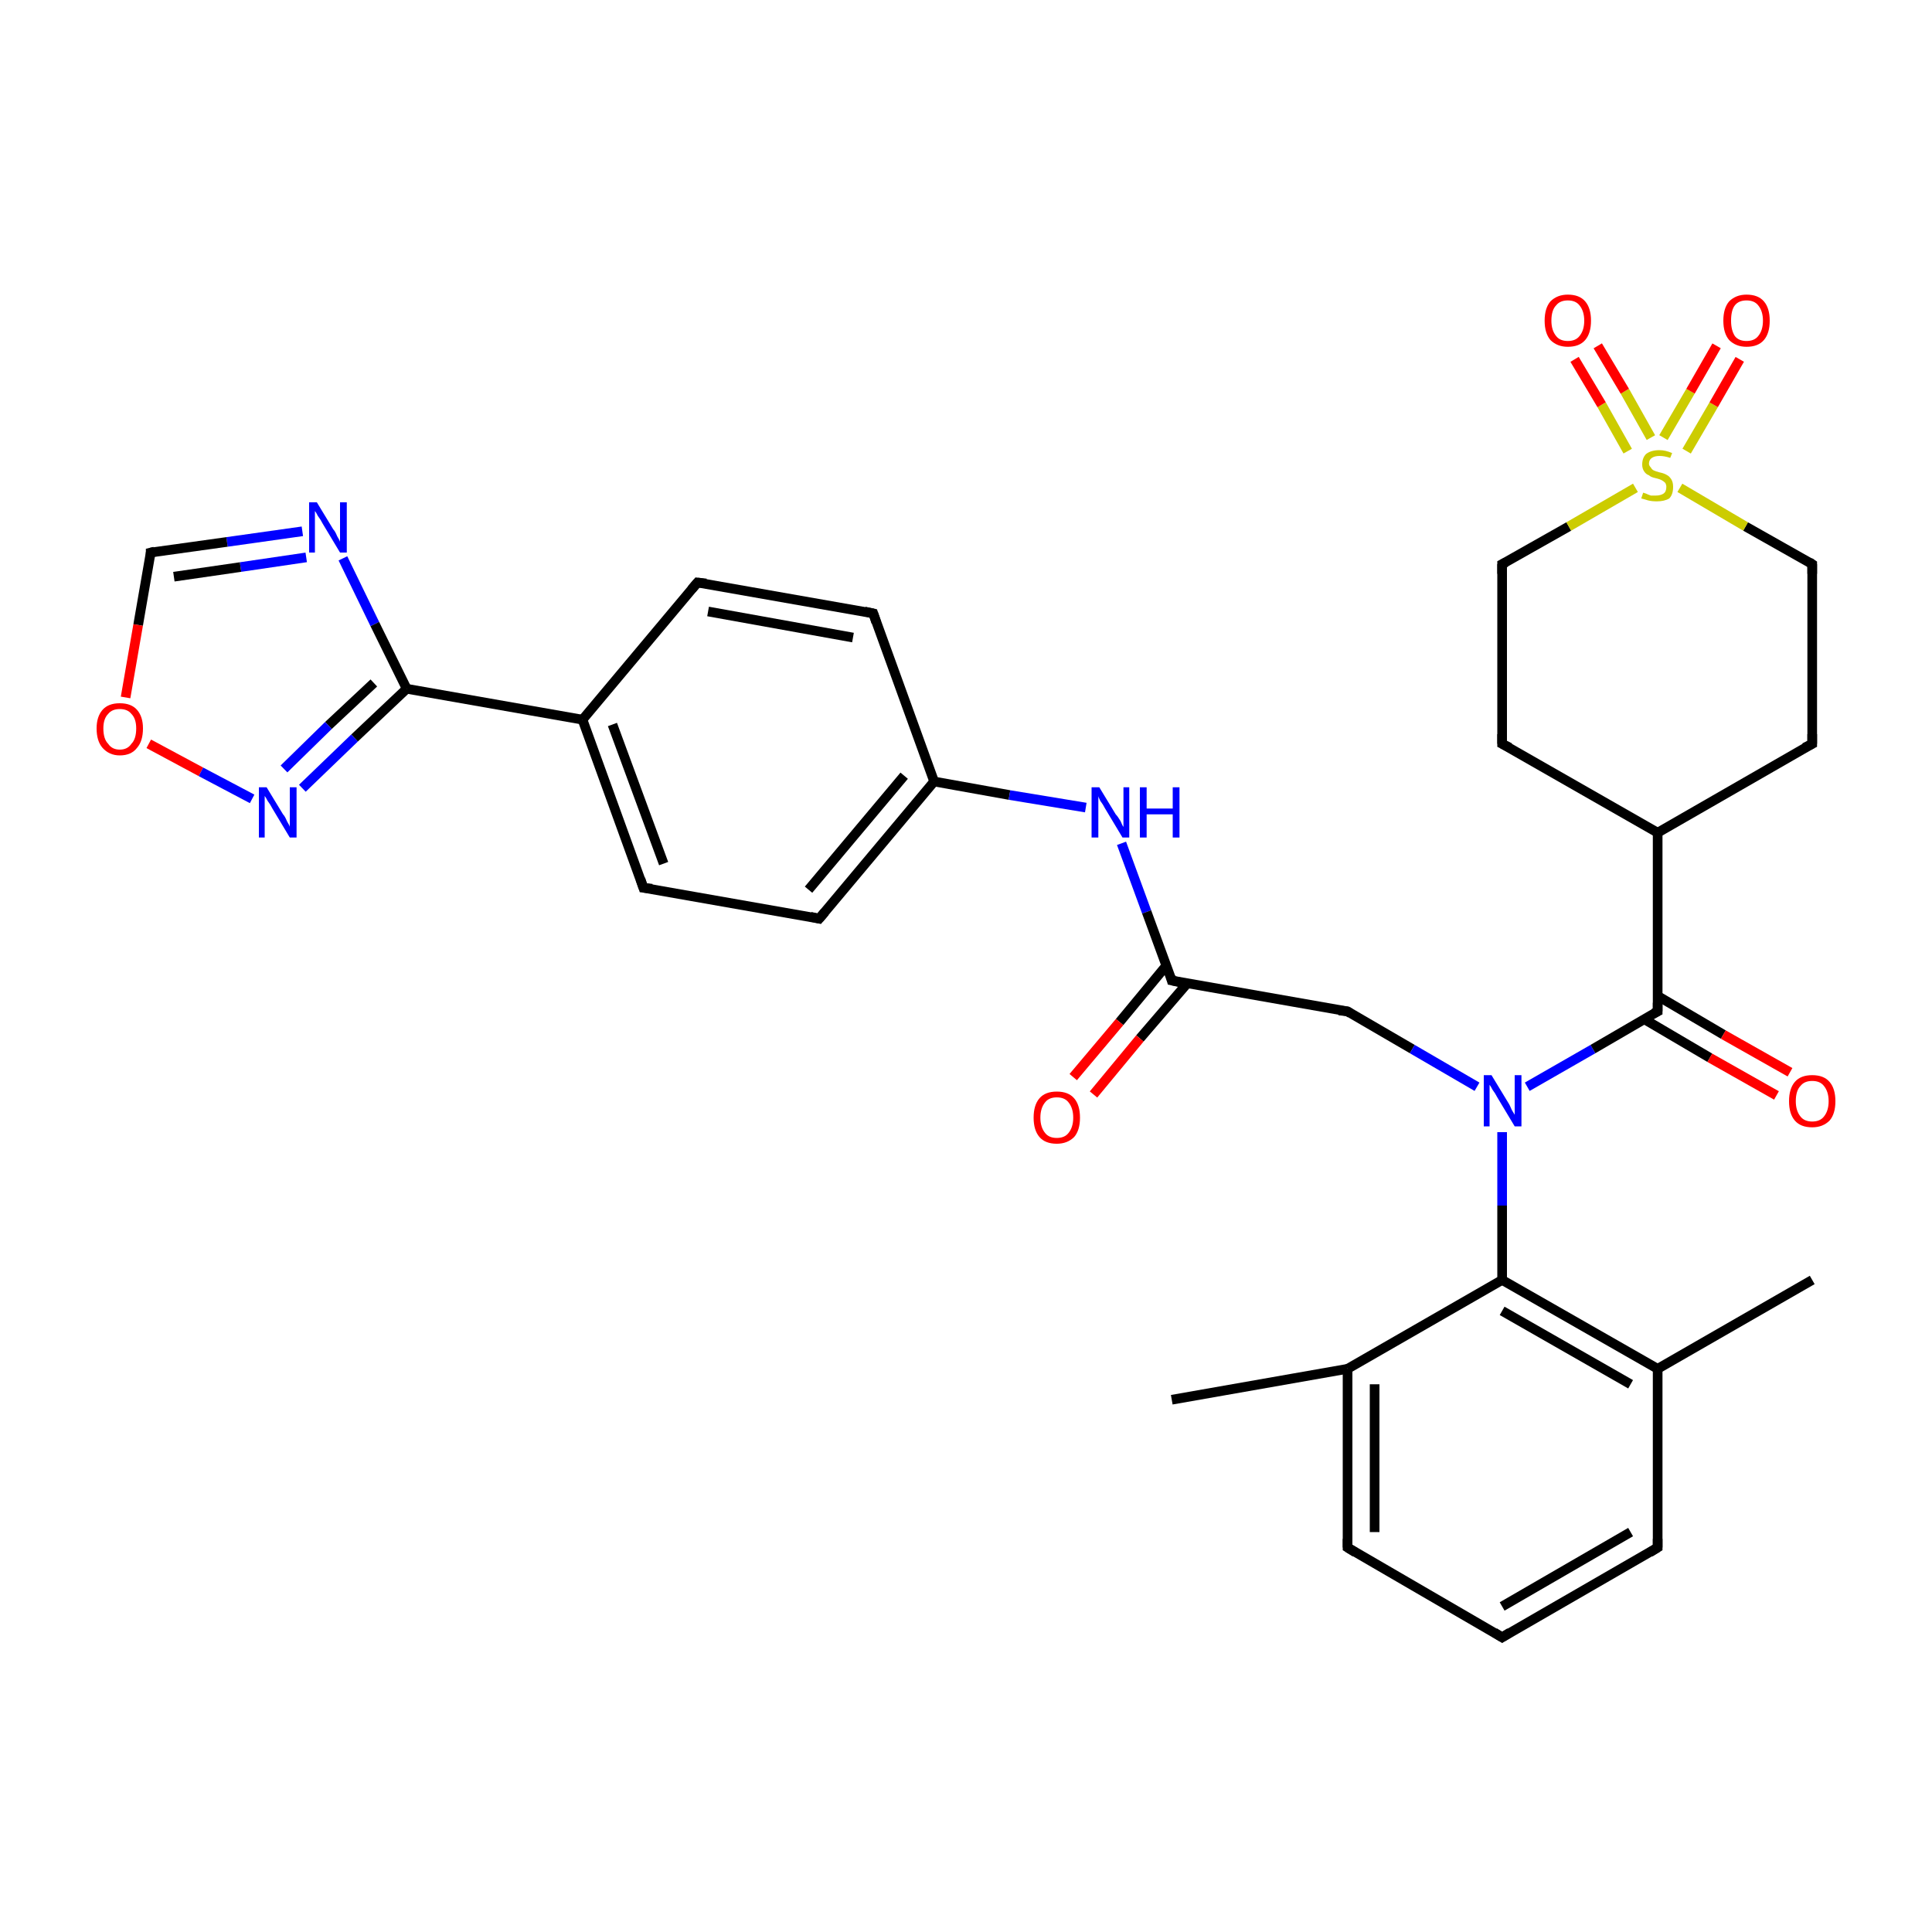 <?xml version='1.0' encoding='iso-8859-1'?>
<svg version='1.1' baseProfile='full'
              xmlns='http://www.w3.org/2000/svg'
                      xmlns:rdkit='http://www.rdkit.org/xml'
                      xmlns:xlink='http://www.w3.org/1999/xlink'
                  xml:space='preserve'
width='200px' height='200px' viewBox='0 0 200 200'>
<!-- END OF HEADER -->
<rect style='opacity:1.0;fill:#FFFFFF;stroke:none' width='200.0' height='200.0' x='0.0' y='0.0'> </rect>
<path class='bond-0 atom-23 atom-5' d='M 31.3,55.0 L 23.5,56.1' style='fill:none;fill-rule:evenodd;stroke:#0000FF;stroke-width:1.0px;stroke-linecap:butt;stroke-linejoin:miter;stroke-opacity:1' />
<path class='bond-0 atom-23 atom-5' d='M 23.5,56.1 L 15.6,57.2' style='fill:none;fill-rule:evenodd;stroke:#000000;stroke-width:1.0px;stroke-linecap:butt;stroke-linejoin:miter;stroke-opacity:1' />
<path class='bond-0 atom-23 atom-5' d='M 31.7,57.7 L 24.9,58.7' style='fill:none;fill-rule:evenodd;stroke:#0000FF;stroke-width:1.0px;stroke-linecap:butt;stroke-linejoin:miter;stroke-opacity:1' />
<path class='bond-0 atom-23 atom-5' d='M 24.9,58.7 L 18.0,59.7' style='fill:none;fill-rule:evenodd;stroke:#000000;stroke-width:1.0px;stroke-linecap:butt;stroke-linejoin:miter;stroke-opacity:1' />
<path class='bond-1 atom-23 atom-22' d='M 35.5,57.8 L 38.8,64.6' style='fill:none;fill-rule:evenodd;stroke:#0000FF;stroke-width:1.0px;stroke-linecap:butt;stroke-linejoin:miter;stroke-opacity:1' />
<path class='bond-1 atom-23 atom-22' d='M 38.8,64.6 L 42.1,71.3' style='fill:none;fill-rule:evenodd;stroke:#000000;stroke-width:1.0px;stroke-linecap:butt;stroke-linejoin:miter;stroke-opacity:1' />
<path class='bond-2 atom-5 atom-24' d='M 15.6,57.2 L 14.3,64.7' style='fill:none;fill-rule:evenodd;stroke:#000000;stroke-width:1.0px;stroke-linecap:butt;stroke-linejoin:miter;stroke-opacity:1' />
<path class='bond-2 atom-5 atom-24' d='M 14.3,64.7 L 13.0,72.2' style='fill:none;fill-rule:evenodd;stroke:#FF0000;stroke-width:1.0px;stroke-linecap:butt;stroke-linejoin:miter;stroke-opacity:1' />
<path class='bond-3 atom-4 atom-21' d='M 72.2,60.3 L 90.4,63.5' style='fill:none;fill-rule:evenodd;stroke:#000000;stroke-width:1.0px;stroke-linecap:butt;stroke-linejoin:miter;stroke-opacity:1' />
<path class='bond-3 atom-4 atom-21' d='M 73.3,63.3 L 88.3,66.0' style='fill:none;fill-rule:evenodd;stroke:#000000;stroke-width:1.0px;stroke-linecap:butt;stroke-linejoin:miter;stroke-opacity:1' />
<path class='bond-4 atom-4 atom-20' d='M 72.2,60.3 L 60.3,74.5' style='fill:none;fill-rule:evenodd;stroke:#000000;stroke-width:1.0px;stroke-linecap:butt;stroke-linejoin:miter;stroke-opacity:1' />
<path class='bond-5 atom-24 atom-25' d='M 15.4,77.0 L 20.8,79.9' style='fill:none;fill-rule:evenodd;stroke:#FF0000;stroke-width:1.0px;stroke-linecap:butt;stroke-linejoin:miter;stroke-opacity:1' />
<path class='bond-5 atom-24 atom-25' d='M 20.8,79.9 L 26.1,82.7' style='fill:none;fill-rule:evenodd;stroke:#0000FF;stroke-width:1.0px;stroke-linecap:butt;stroke-linejoin:miter;stroke-opacity:1' />
<path class='bond-6 atom-22 atom-20' d='M 42.1,71.3 L 60.3,74.5' style='fill:none;fill-rule:evenodd;stroke:#000000;stroke-width:1.0px;stroke-linecap:butt;stroke-linejoin:miter;stroke-opacity:1' />
<path class='bond-7 atom-22 atom-25' d='M 42.1,71.3 L 36.7,76.4' style='fill:none;fill-rule:evenodd;stroke:#000000;stroke-width:1.0px;stroke-linecap:butt;stroke-linejoin:miter;stroke-opacity:1' />
<path class='bond-7 atom-22 atom-25' d='M 36.7,76.4 L 31.3,81.6' style='fill:none;fill-rule:evenodd;stroke:#0000FF;stroke-width:1.0px;stroke-linecap:butt;stroke-linejoin:miter;stroke-opacity:1' />
<path class='bond-7 atom-22 atom-25' d='M 38.7,70.7 L 34.0,75.1' style='fill:none;fill-rule:evenodd;stroke:#000000;stroke-width:1.0px;stroke-linecap:butt;stroke-linejoin:miter;stroke-opacity:1' />
<path class='bond-7 atom-22 atom-25' d='M 34.0,75.1 L 29.4,79.6' style='fill:none;fill-rule:evenodd;stroke:#0000FF;stroke-width:1.0px;stroke-linecap:butt;stroke-linejoin:miter;stroke-opacity:1' />
<path class='bond-8 atom-21 atom-2' d='M 90.4,63.5 L 96.7,80.9' style='fill:none;fill-rule:evenodd;stroke:#000000;stroke-width:1.0px;stroke-linecap:butt;stroke-linejoin:miter;stroke-opacity:1' />
<path class='bond-9 atom-20 atom-3' d='M 60.3,74.5 L 66.6,91.9' style='fill:none;fill-rule:evenodd;stroke:#000000;stroke-width:1.0px;stroke-linecap:butt;stroke-linejoin:miter;stroke-opacity:1' />
<path class='bond-9 atom-20 atom-3' d='M 63.4,75.0 L 68.7,89.4' style='fill:none;fill-rule:evenodd;stroke:#000000;stroke-width:1.0px;stroke-linecap:butt;stroke-linejoin:miter;stroke-opacity:1' />
<path class='bond-10 atom-2 atom-1' d='M 96.7,80.9 L 104.5,82.3' style='fill:none;fill-rule:evenodd;stroke:#000000;stroke-width:1.0px;stroke-linecap:butt;stroke-linejoin:miter;stroke-opacity:1' />
<path class='bond-10 atom-2 atom-1' d='M 104.5,82.3 L 112.4,83.6' style='fill:none;fill-rule:evenodd;stroke:#0000FF;stroke-width:1.0px;stroke-linecap:butt;stroke-linejoin:miter;stroke-opacity:1' />
<path class='bond-11 atom-2 atom-19' d='M 96.7,80.9 L 84.8,95.1' style='fill:none;fill-rule:evenodd;stroke:#000000;stroke-width:1.0px;stroke-linecap:butt;stroke-linejoin:miter;stroke-opacity:1' />
<path class='bond-11 atom-2 atom-19' d='M 93.6,80.3 L 83.7,92.1' style='fill:none;fill-rule:evenodd;stroke:#000000;stroke-width:1.0px;stroke-linecap:butt;stroke-linejoin:miter;stroke-opacity:1' />
<path class='bond-12 atom-3 atom-19' d='M 66.6,91.9 L 84.8,95.1' style='fill:none;fill-rule:evenodd;stroke:#000000;stroke-width:1.0px;stroke-linecap:butt;stroke-linejoin:miter;stroke-opacity:1' />
<path class='bond-13 atom-12 atom-11' d='M 155.5,169.5 L 139.5,160.2' style='fill:none;fill-rule:evenodd;stroke:#000000;stroke-width:1.0px;stroke-linecap:butt;stroke-linejoin:miter;stroke-opacity:1' />
<path class='bond-14 atom-12 atom-13' d='M 155.5,169.5 L 171.6,160.2' style='fill:none;fill-rule:evenodd;stroke:#000000;stroke-width:1.0px;stroke-linecap:butt;stroke-linejoin:miter;stroke-opacity:1' />
<path class='bond-14 atom-12 atom-13' d='M 155.5,166.3 L 168.8,158.6' style='fill:none;fill-rule:evenodd;stroke:#000000;stroke-width:1.0px;stroke-linecap:butt;stroke-linejoin:miter;stroke-opacity:1' />
<path class='bond-15 atom-11 atom-10' d='M 139.5,160.2 L 139.5,141.7' style='fill:none;fill-rule:evenodd;stroke:#000000;stroke-width:1.0px;stroke-linecap:butt;stroke-linejoin:miter;stroke-opacity:1' />
<path class='bond-15 atom-11 atom-10' d='M 142.3,158.6 L 142.3,143.3' style='fill:none;fill-rule:evenodd;stroke:#000000;stroke-width:1.0px;stroke-linecap:butt;stroke-linejoin:miter;stroke-opacity:1' />
<path class='bond-16 atom-1 atom-0' d='M 116.1,87.3 L 118.7,94.4' style='fill:none;fill-rule:evenodd;stroke:#0000FF;stroke-width:1.0px;stroke-linecap:butt;stroke-linejoin:miter;stroke-opacity:1' />
<path class='bond-16 atom-1 atom-0' d='M 118.7,94.4 L 121.3,101.5' style='fill:none;fill-rule:evenodd;stroke:#000000;stroke-width:1.0px;stroke-linecap:butt;stroke-linejoin:miter;stroke-opacity:1' />
<path class='bond-17 atom-13 atom-14' d='M 171.6,160.2 L 171.6,141.7' style='fill:none;fill-rule:evenodd;stroke:#000000;stroke-width:1.0px;stroke-linecap:butt;stroke-linejoin:miter;stroke-opacity:1' />
<path class='bond-18 atom-10 atom-9' d='M 139.5,141.7 L 121.3,144.9' style='fill:none;fill-rule:evenodd;stroke:#000000;stroke-width:1.0px;stroke-linecap:butt;stroke-linejoin:miter;stroke-opacity:1' />
<path class='bond-19 atom-10 atom-15' d='M 139.5,141.7 L 155.5,132.5' style='fill:none;fill-rule:evenodd;stroke:#000000;stroke-width:1.0px;stroke-linecap:butt;stroke-linejoin:miter;stroke-opacity:1' />
<path class='bond-20 atom-0 atom-17' d='M 121.3,101.5 L 139.5,104.7' style='fill:none;fill-rule:evenodd;stroke:#000000;stroke-width:1.0px;stroke-linecap:butt;stroke-linejoin:miter;stroke-opacity:1' />
<path class='bond-21 atom-0 atom-18' d='M 120.7,100.0 L 115.9,105.8' style='fill:none;fill-rule:evenodd;stroke:#000000;stroke-width:1.0px;stroke-linecap:butt;stroke-linejoin:miter;stroke-opacity:1' />
<path class='bond-21 atom-0 atom-18' d='M 115.9,105.8 L 111.1,111.5' style='fill:none;fill-rule:evenodd;stroke:#FF0000;stroke-width:1.0px;stroke-linecap:butt;stroke-linejoin:miter;stroke-opacity:1' />
<path class='bond-21 atom-0 atom-18' d='M 122.9,101.8 L 118.0,107.5' style='fill:none;fill-rule:evenodd;stroke:#000000;stroke-width:1.0px;stroke-linecap:butt;stroke-linejoin:miter;stroke-opacity:1' />
<path class='bond-21 atom-0 atom-18' d='M 118.0,107.5 L 113.2,113.3' style='fill:none;fill-rule:evenodd;stroke:#FF0000;stroke-width:1.0px;stroke-linecap:butt;stroke-linejoin:miter;stroke-opacity:1' />
<path class='bond-22 atom-14 atom-15' d='M 171.6,141.7 L 155.5,132.5' style='fill:none;fill-rule:evenodd;stroke:#000000;stroke-width:1.0px;stroke-linecap:butt;stroke-linejoin:miter;stroke-opacity:1' />
<path class='bond-22 atom-14 atom-15' d='M 168.8,143.3 L 155.5,135.7' style='fill:none;fill-rule:evenodd;stroke:#000000;stroke-width:1.0px;stroke-linecap:butt;stroke-linejoin:miter;stroke-opacity:1' />
<path class='bond-23 atom-14 atom-33' d='M 171.6,141.7 L 187.6,132.5' style='fill:none;fill-rule:evenodd;stroke:#000000;stroke-width:1.0px;stroke-linecap:butt;stroke-linejoin:miter;stroke-opacity:1' />
<path class='bond-24 atom-17 atom-16' d='M 139.5,104.7 L 146.2,108.6' style='fill:none;fill-rule:evenodd;stroke:#000000;stroke-width:1.0px;stroke-linecap:butt;stroke-linejoin:miter;stroke-opacity:1' />
<path class='bond-24 atom-17 atom-16' d='M 146.2,108.6 L 152.9,112.5' style='fill:none;fill-rule:evenodd;stroke:#0000FF;stroke-width:1.0px;stroke-linecap:butt;stroke-linejoin:miter;stroke-opacity:1' />
<path class='bond-25 atom-15 atom-16' d='M 155.5,132.5 L 155.5,124.8' style='fill:none;fill-rule:evenodd;stroke:#000000;stroke-width:1.0px;stroke-linecap:butt;stroke-linejoin:miter;stroke-opacity:1' />
<path class='bond-25 atom-15 atom-16' d='M 155.5,124.8 L 155.5,117.2' style='fill:none;fill-rule:evenodd;stroke:#0000FF;stroke-width:1.0px;stroke-linecap:butt;stroke-linejoin:miter;stroke-opacity:1' />
<path class='bond-26 atom-16 atom-6' d='M 158.1,112.5 L 164.9,108.6' style='fill:none;fill-rule:evenodd;stroke:#0000FF;stroke-width:1.0px;stroke-linecap:butt;stroke-linejoin:miter;stroke-opacity:1' />
<path class='bond-26 atom-16 atom-6' d='M 164.9,108.6 L 171.6,104.7' style='fill:none;fill-rule:evenodd;stroke:#000000;stroke-width:1.0px;stroke-linecap:butt;stroke-linejoin:miter;stroke-opacity:1' />
<path class='bond-27 atom-6 atom-26' d='M 170.2,105.5 L 177.0,109.5' style='fill:none;fill-rule:evenodd;stroke:#000000;stroke-width:1.0px;stroke-linecap:butt;stroke-linejoin:miter;stroke-opacity:1' />
<path class='bond-27 atom-6 atom-26' d='M 177.0,109.5 L 183.9,113.4' style='fill:none;fill-rule:evenodd;stroke:#FF0000;stroke-width:1.0px;stroke-linecap:butt;stroke-linejoin:miter;stroke-opacity:1' />
<path class='bond-27 atom-6 atom-26' d='M 171.6,103.1 L 178.4,107.1' style='fill:none;fill-rule:evenodd;stroke:#000000;stroke-width:1.0px;stroke-linecap:butt;stroke-linejoin:miter;stroke-opacity:1' />
<path class='bond-27 atom-6 atom-26' d='M 178.4,107.1 L 185.3,111.0' style='fill:none;fill-rule:evenodd;stroke:#FF0000;stroke-width:1.0px;stroke-linecap:butt;stroke-linejoin:miter;stroke-opacity:1' />
<path class='bond-28 atom-6 atom-7' d='M 171.6,104.7 L 171.6,86.2' style='fill:none;fill-rule:evenodd;stroke:#000000;stroke-width:1.0px;stroke-linecap:butt;stroke-linejoin:miter;stroke-opacity:1' />
<path class='bond-29 atom-7 atom-32' d='M 171.6,86.2 L 155.5,77.0' style='fill:none;fill-rule:evenodd;stroke:#000000;stroke-width:1.0px;stroke-linecap:butt;stroke-linejoin:miter;stroke-opacity:1' />
<path class='bond-30 atom-7 atom-27' d='M 171.6,86.2 L 187.6,77.0' style='fill:none;fill-rule:evenodd;stroke:#000000;stroke-width:1.0px;stroke-linecap:butt;stroke-linejoin:miter;stroke-opacity:1' />
<path class='bond-31 atom-32 atom-31' d='M 155.5,77.0 L 155.5,58.4' style='fill:none;fill-rule:evenodd;stroke:#000000;stroke-width:1.0px;stroke-linecap:butt;stroke-linejoin:miter;stroke-opacity:1' />
<path class='bond-32 atom-31 atom-28' d='M 155.5,58.4 L 162.4,54.5' style='fill:none;fill-rule:evenodd;stroke:#000000;stroke-width:1.0px;stroke-linecap:butt;stroke-linejoin:miter;stroke-opacity:1' />
<path class='bond-32 atom-31 atom-28' d='M 162.4,54.5 L 169.3,50.5' style='fill:none;fill-rule:evenodd;stroke:#CCCC00;stroke-width:1.0px;stroke-linecap:butt;stroke-linejoin:miter;stroke-opacity:1' />
<path class='bond-33 atom-27 atom-8' d='M 187.6,77.0 L 187.6,58.4' style='fill:none;fill-rule:evenodd;stroke:#000000;stroke-width:1.0px;stroke-linecap:butt;stroke-linejoin:miter;stroke-opacity:1' />
<path class='bond-34 atom-8 atom-28' d='M 187.6,58.4 L 180.7,54.5' style='fill:none;fill-rule:evenodd;stroke:#000000;stroke-width:1.0px;stroke-linecap:butt;stroke-linejoin:miter;stroke-opacity:1' />
<path class='bond-34 atom-8 atom-28' d='M 180.7,54.5 L 173.9,50.5' style='fill:none;fill-rule:evenodd;stroke:#CCCC00;stroke-width:1.0px;stroke-linecap:butt;stroke-linejoin:miter;stroke-opacity:1' />
<path class='bond-35 atom-28 atom-29' d='M 174.6,46.7 L 177.4,41.9' style='fill:none;fill-rule:evenodd;stroke:#CCCC00;stroke-width:1.0px;stroke-linecap:butt;stroke-linejoin:miter;stroke-opacity:1' />
<path class='bond-35 atom-28 atom-29' d='M 177.4,41.9 L 180.1,37.2' style='fill:none;fill-rule:evenodd;stroke:#FF0000;stroke-width:1.0px;stroke-linecap:butt;stroke-linejoin:miter;stroke-opacity:1' />
<path class='bond-35 atom-28 atom-29' d='M 172.2,45.3 L 175.0,40.5' style='fill:none;fill-rule:evenodd;stroke:#CCCC00;stroke-width:1.0px;stroke-linecap:butt;stroke-linejoin:miter;stroke-opacity:1' />
<path class='bond-35 atom-28 atom-29' d='M 175.0,40.5 L 177.7,35.8' style='fill:none;fill-rule:evenodd;stroke:#FF0000;stroke-width:1.0px;stroke-linecap:butt;stroke-linejoin:miter;stroke-opacity:1' />
<path class='bond-36 atom-28 atom-30' d='M 170.9,45.3 L 168.2,40.5' style='fill:none;fill-rule:evenodd;stroke:#CCCC00;stroke-width:1.0px;stroke-linecap:butt;stroke-linejoin:miter;stroke-opacity:1' />
<path class='bond-36 atom-28 atom-30' d='M 168.2,40.5 L 165.4,35.8' style='fill:none;fill-rule:evenodd;stroke:#FF0000;stroke-width:1.0px;stroke-linecap:butt;stroke-linejoin:miter;stroke-opacity:1' />
<path class='bond-36 atom-28 atom-30' d='M 168.5,46.7 L 165.8,41.9' style='fill:none;fill-rule:evenodd;stroke:#CCCC00;stroke-width:1.0px;stroke-linecap:butt;stroke-linejoin:miter;stroke-opacity:1' />
<path class='bond-36 atom-28 atom-30' d='M 165.8,41.9 L 163.0,37.2' style='fill:none;fill-rule:evenodd;stroke:#FF0000;stroke-width:1.0px;stroke-linecap:butt;stroke-linejoin:miter;stroke-opacity:1' />
<path d='M 121.2,101.1 L 121.3,101.5 L 122.2,101.7' style='fill:none;stroke:#000000;stroke-width:1.0px;stroke-linecap:butt;stroke-linejoin:miter;stroke-miterlimit:10;stroke-opacity:1;' />
<path d='M 66.3,91.0 L 66.6,91.9 L 67.5,92.0' style='fill:none;stroke:#000000;stroke-width:1.0px;stroke-linecap:butt;stroke-linejoin:miter;stroke-miterlimit:10;stroke-opacity:1;' />
<path d='M 73.1,60.4 L 72.2,60.3 L 71.6,61.0' style='fill:none;stroke:#000000;stroke-width:1.0px;stroke-linecap:butt;stroke-linejoin:miter;stroke-miterlimit:10;stroke-opacity:1;' />
<path d='M 16.0,57.1 L 15.6,57.2 L 15.6,57.6' style='fill:none;stroke:#000000;stroke-width:1.0px;stroke-linecap:butt;stroke-linejoin:miter;stroke-miterlimit:10;stroke-opacity:1;' />
<path d='M 171.2,104.9 L 171.6,104.7 L 171.6,103.8' style='fill:none;stroke:#000000;stroke-width:1.0px;stroke-linecap:butt;stroke-linejoin:miter;stroke-miterlimit:10;stroke-opacity:1;' />
<path d='M 187.6,59.4 L 187.6,58.4 L 187.3,58.2' style='fill:none;stroke:#000000;stroke-width:1.0px;stroke-linecap:butt;stroke-linejoin:miter;stroke-miterlimit:10;stroke-opacity:1;' />
<path d='M 140.3,160.7 L 139.5,160.2 L 139.5,159.3' style='fill:none;stroke:#000000;stroke-width:1.0px;stroke-linecap:butt;stroke-linejoin:miter;stroke-miterlimit:10;stroke-opacity:1;' />
<path d='M 154.7,169.0 L 155.5,169.5 L 156.3,169.0' style='fill:none;stroke:#000000;stroke-width:1.0px;stroke-linecap:butt;stroke-linejoin:miter;stroke-miterlimit:10;stroke-opacity:1;' />
<path d='M 170.8,160.7 L 171.6,160.2 L 171.6,159.3' style='fill:none;stroke:#000000;stroke-width:1.0px;stroke-linecap:butt;stroke-linejoin:miter;stroke-miterlimit:10;stroke-opacity:1;' />
<path d='M 138.6,104.6 L 139.5,104.7 L 139.8,104.9' style='fill:none;stroke:#000000;stroke-width:1.0px;stroke-linecap:butt;stroke-linejoin:miter;stroke-miterlimit:10;stroke-opacity:1;' />
<path d='M 85.4,94.4 L 84.8,95.1 L 83.9,94.9' style='fill:none;stroke:#000000;stroke-width:1.0px;stroke-linecap:butt;stroke-linejoin:miter;stroke-miterlimit:10;stroke-opacity:1;' />
<path d='M 89.5,63.3 L 90.4,63.5 L 90.7,64.4' style='fill:none;stroke:#000000;stroke-width:1.0px;stroke-linecap:butt;stroke-linejoin:miter;stroke-miterlimit:10;stroke-opacity:1;' />
<path d='M 186.8,77.4 L 187.6,77.0 L 187.6,76.0' style='fill:none;stroke:#000000;stroke-width:1.0px;stroke-linecap:butt;stroke-linejoin:miter;stroke-miterlimit:10;stroke-opacity:1;' />
<path d='M 155.5,59.4 L 155.5,58.4 L 155.9,58.2' style='fill:none;stroke:#000000;stroke-width:1.0px;stroke-linecap:butt;stroke-linejoin:miter;stroke-miterlimit:10;stroke-opacity:1;' />
<path d='M 156.3,77.4 L 155.5,77.0 L 155.5,76.0' style='fill:none;stroke:#000000;stroke-width:1.0px;stroke-linecap:butt;stroke-linejoin:miter;stroke-miterlimit:10;stroke-opacity:1;' />
<path class='atom-1' d='M 113.8 81.5
L 115.5 84.3
Q 115.7 84.5, 116.0 85.0
Q 116.2 85.5, 116.3 85.6
L 116.3 81.5
L 116.9 81.5
L 116.9 86.7
L 116.2 86.7
L 114.4 83.7
Q 114.2 83.3, 113.9 82.9
Q 113.7 82.5, 113.7 82.4
L 113.7 86.7
L 113.0 86.7
L 113.0 81.5
L 113.8 81.5
' fill='#0000FF'/>
<path class='atom-1' d='M 118.0 81.5
L 118.7 81.5
L 118.7 83.7
L 121.4 83.7
L 121.4 81.5
L 122.1 81.5
L 122.1 86.7
L 121.4 86.7
L 121.4 84.3
L 118.7 84.3
L 118.7 86.7
L 118.0 86.7
L 118.0 81.5
' fill='#0000FF'/>
<path class='atom-16' d='M 154.4 111.3
L 156.1 114.1
Q 156.3 114.4, 156.5 114.9
Q 156.8 115.4, 156.8 115.4
L 156.8 111.3
L 157.5 111.3
L 157.5 116.6
L 156.8 116.6
L 155.0 113.6
Q 154.8 113.2, 154.5 112.8
Q 154.3 112.4, 154.2 112.3
L 154.2 116.6
L 153.6 116.6
L 153.6 111.3
L 154.4 111.3
' fill='#0000FF'/>
<path class='atom-18' d='M 107.0 115.7
Q 107.0 114.4, 107.6 113.7
Q 108.2 113.0, 109.4 113.0
Q 110.6 113.0, 111.2 113.7
Q 111.8 114.4, 111.8 115.7
Q 111.8 117.0, 111.2 117.7
Q 110.5 118.4, 109.4 118.4
Q 108.2 118.4, 107.6 117.7
Q 107.0 117.0, 107.0 115.7
M 109.4 117.8
Q 110.2 117.8, 110.6 117.3
Q 111.1 116.7, 111.1 115.7
Q 111.1 114.7, 110.6 114.1
Q 110.2 113.6, 109.4 113.6
Q 108.6 113.6, 108.2 114.1
Q 107.7 114.7, 107.7 115.7
Q 107.7 116.7, 108.2 117.3
Q 108.6 117.8, 109.4 117.8
' fill='#FF0000'/>
<path class='atom-23' d='M 32.8 52.0
L 34.5 54.8
Q 34.7 55.0, 34.9 55.5
Q 35.2 56.0, 35.2 56.1
L 35.2 52.0
L 35.9 52.0
L 35.9 57.2
L 35.2 57.2
L 33.4 54.2
Q 33.2 53.8, 32.9 53.4
Q 32.7 53.0, 32.6 52.9
L 32.6 57.2
L 32.0 57.2
L 32.0 52.0
L 32.8 52.0
' fill='#0000FF'/>
<path class='atom-24' d='M 10.0 75.4
Q 10.0 74.2, 10.6 73.5
Q 11.2 72.8, 12.4 72.8
Q 13.6 72.8, 14.2 73.5
Q 14.8 74.2, 14.8 75.4
Q 14.8 76.7, 14.2 77.4
Q 13.6 78.2, 12.4 78.2
Q 11.3 78.2, 10.6 77.4
Q 10.0 76.7, 10.0 75.4
M 12.4 77.6
Q 13.2 77.6, 13.6 77.0
Q 14.1 76.5, 14.1 75.4
Q 14.1 74.4, 13.6 73.9
Q 13.2 73.4, 12.4 73.4
Q 11.6 73.4, 11.2 73.9
Q 10.7 74.4, 10.7 75.4
Q 10.7 76.5, 11.2 77.0
Q 11.6 77.6, 12.4 77.6
' fill='#FF0000'/>
<path class='atom-25' d='M 27.6 81.5
L 29.3 84.3
Q 29.5 84.5, 29.7 85.0
Q 30.0 85.5, 30.0 85.6
L 30.0 81.5
L 30.7 81.5
L 30.7 86.7
L 30.0 86.7
L 28.2 83.7
Q 28.0 83.3, 27.7 82.9
Q 27.5 82.5, 27.4 82.4
L 27.4 86.7
L 26.8 86.7
L 26.8 81.5
L 27.6 81.5
' fill='#0000FF'/>
<path class='atom-26' d='M 185.2 114.0
Q 185.2 112.7, 185.8 112.0
Q 186.4 111.3, 187.6 111.3
Q 188.8 111.3, 189.4 112.0
Q 190.0 112.7, 190.0 114.0
Q 190.0 115.3, 189.4 116.0
Q 188.7 116.7, 187.6 116.7
Q 186.4 116.7, 185.8 116.0
Q 185.2 115.3, 185.2 114.0
M 187.6 116.1
Q 188.4 116.1, 188.8 115.6
Q 189.3 115.0, 189.3 114.0
Q 189.3 113.0, 188.8 112.4
Q 188.4 111.9, 187.6 111.9
Q 186.8 111.9, 186.4 112.4
Q 185.9 112.9, 185.9 114.0
Q 185.9 115.0, 186.4 115.6
Q 186.8 116.1, 187.6 116.1
' fill='#FF0000'/>
<path class='atom-28' d='M 170.1 51.0
Q 170.1 51.0, 170.4 51.1
Q 170.6 51.2, 170.9 51.3
Q 171.2 51.3, 171.4 51.3
Q 171.9 51.3, 172.2 51.1
Q 172.5 50.9, 172.5 50.4
Q 172.5 50.2, 172.4 50.0
Q 172.2 49.8, 172.0 49.7
Q 171.8 49.6, 171.4 49.5
Q 170.9 49.4, 170.7 49.2
Q 170.4 49.1, 170.2 48.8
Q 170.0 48.5, 170.0 48.1
Q 170.0 47.4, 170.4 47.0
Q 170.9 46.6, 171.8 46.6
Q 172.4 46.6, 173.1 46.9
L 172.9 47.4
Q 172.3 47.2, 171.8 47.2
Q 171.3 47.2, 171.0 47.4
Q 170.7 47.6, 170.7 48.0
Q 170.7 48.2, 170.9 48.4
Q 171.0 48.6, 171.2 48.7
Q 171.4 48.8, 171.8 48.9
Q 172.3 49.0, 172.6 49.2
Q 172.8 49.3, 173.0 49.6
Q 173.2 49.9, 173.2 50.4
Q 173.2 51.2, 172.8 51.6
Q 172.3 51.9, 171.5 51.9
Q 171.0 51.9, 170.6 51.8
Q 170.3 51.7, 169.9 51.6
L 170.1 51.0
' fill='#CCCC00'/>
<path class='atom-29' d='M 178.4 33.2
Q 178.4 31.9, 179.0 31.2
Q 179.7 30.5, 180.8 30.5
Q 182.0 30.5, 182.6 31.2
Q 183.2 31.9, 183.2 33.2
Q 183.2 34.5, 182.6 35.2
Q 182.0 35.9, 180.8 35.9
Q 179.7 35.9, 179.0 35.2
Q 178.4 34.5, 178.4 33.2
M 180.8 35.3
Q 181.6 35.3, 182.0 34.8
Q 182.5 34.2, 182.5 33.2
Q 182.5 32.2, 182.0 31.6
Q 181.6 31.1, 180.8 31.1
Q 180.0 31.1, 179.6 31.6
Q 179.2 32.1, 179.2 33.2
Q 179.2 34.2, 179.6 34.8
Q 180.0 35.3, 180.8 35.3
' fill='#FF0000'/>
<path class='atom-30' d='M 159.9 33.2
Q 159.9 31.9, 160.5 31.2
Q 161.2 30.5, 162.3 30.5
Q 163.5 30.5, 164.1 31.2
Q 164.7 31.9, 164.7 33.2
Q 164.7 34.5, 164.1 35.2
Q 163.5 35.9, 162.3 35.9
Q 161.2 35.9, 160.5 35.2
Q 159.9 34.5, 159.9 33.2
M 162.3 35.3
Q 163.1 35.3, 163.5 34.8
Q 164.0 34.2, 164.0 33.2
Q 164.0 32.2, 163.5 31.6
Q 163.1 31.1, 162.3 31.1
Q 161.5 31.1, 161.1 31.6
Q 160.6 32.1, 160.6 33.2
Q 160.6 34.2, 161.1 34.8
Q 161.5 35.3, 162.3 35.3
' fill='#FF0000'/>
</svg>
